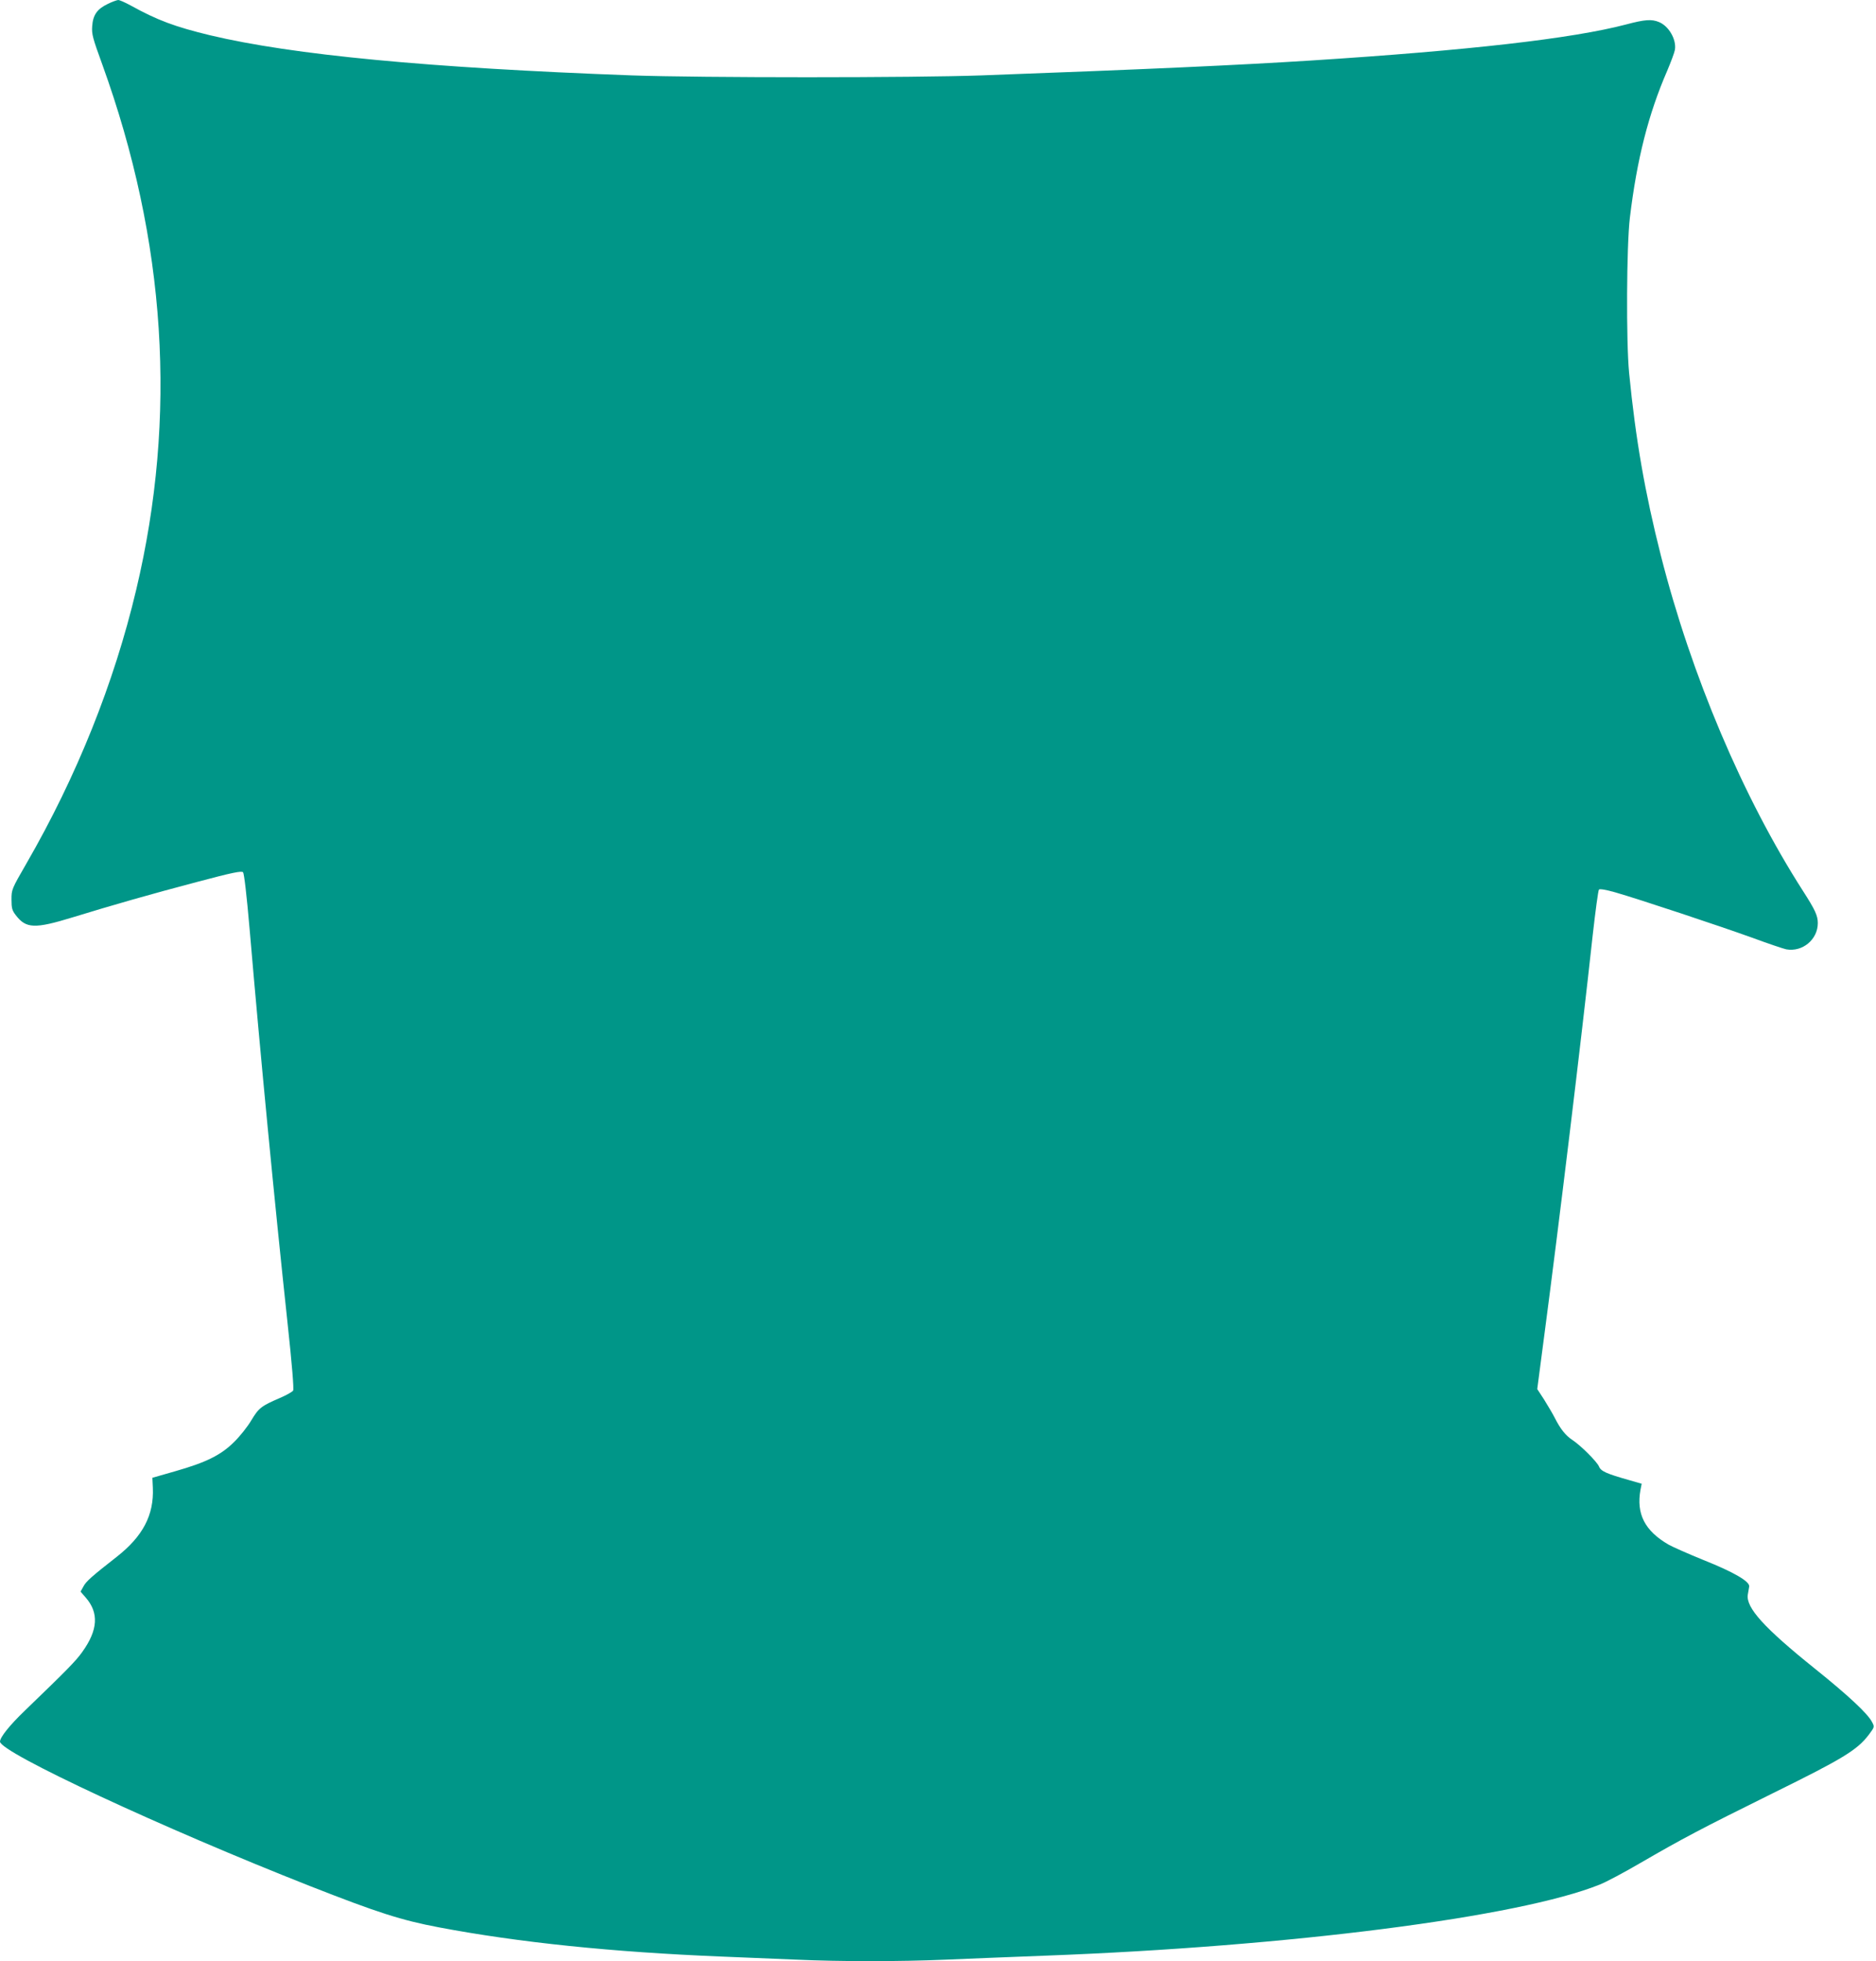 <?xml version="1.0" standalone="no"?>
<!DOCTYPE svg PUBLIC "-//W3C//DTD SVG 20010904//EN"
 "http://www.w3.org/TR/2001/REC-SVG-20010904/DTD/svg10.dtd">
<svg version="1.0" xmlns="http://www.w3.org/2000/svg"
 width="1225pt" height="1280pt" viewBox="0 0 1225 1280"
 preserveAspectRatio="xMidYMid meet">
<g transform="translate(0,1280) scale(0.1,-0.1)"
fill="#009688" stroke="none">
<path d="M703 12774 c-69 -33 -96 -72 -101 -145 -4 -51 3 -77 66 -250 417
-1153 491 -2296 221 -3430 -144 -607 -387 -1214 -716 -1784 -97 -168 -98 -171
-98 -236 0 -56 4 -71 28 -102 67 -88 124 -90 372 -14 264 81 505 150 820 233
222 59 282 71 292 61 7 -8 23 -141 43 -372 71 -830 163 -1784 247 -2564 30
-278 43 -438 37 -447 -5 -8 -44 -30 -86 -48 -123 -53 -138 -65 -187 -146 -24
-41 -75 -105 -112 -141 -86 -86 -184 -134 -384 -191 l-150 -43 3 -65 c8 -178
-65 -317 -236 -451 -161 -126 -200 -160 -217 -193 l-19 -34 33 -38 c88 -100
81 -213 -22 -356 -41 -58 -97 -115 -375 -383 -100 -96 -162 -174 -162 -202 0
-70 1064 -565 2025 -943 443 -174 597 -223 840 -269 522 -99 1136 -162 1850
-191 149 -6 367 -15 486 -20 282 -13 674 -13 974 0 132 6 425 17 650 26 1595
60 3091 251 3621 464 41 16 159 79 262 139 283 164 397 224 866 456 461 227
553 283 629 383 38 51 38 51 21 83 -27 54 -157 175 -374 349 -330 265 -451
398 -437 483 3 18 7 41 9 52 5 33 -100 94 -298 173 -98 40 -201 85 -229 101
-155 90 -211 200 -183 357 l8 40 -83 24 c-148 42 -184 58 -196 89 -14 32 -119
137 -174 173 -44 29 -78 72 -114 143 -14 28 -46 81 -70 120 l-45 69 46 351
c94 710 240 1912 316 2610 18 160 36 294 41 299 5 6 46 -1 106 -18 157 -45
689 -222 894 -296 103 -38 204 -72 223 -76 106 -19 206 64 206 171 0 49 -17
86 -98 212 -391 610 -728 1405 -927 2188 -103 406 -165 759 -207 1190 -20 204
-17 834 5 1015 46 381 121 676 244 959 24 57 47 118 50 136 11 67 -40 155
-104 181 -48 20 -92 17 -216 -16 -351 -92 -1027 -169 -2057 -235 -473 -30
-1063 -57 -2150 -97 -435 -16 -1838 -16 -2285 0 -1326 49 -2212 133 -2754 262
-227 55 -342 97 -519 195 -35 19 -71 35 -80 35 -10 -1 -41 -12 -69 -26z"/>
</g>
</svg>
